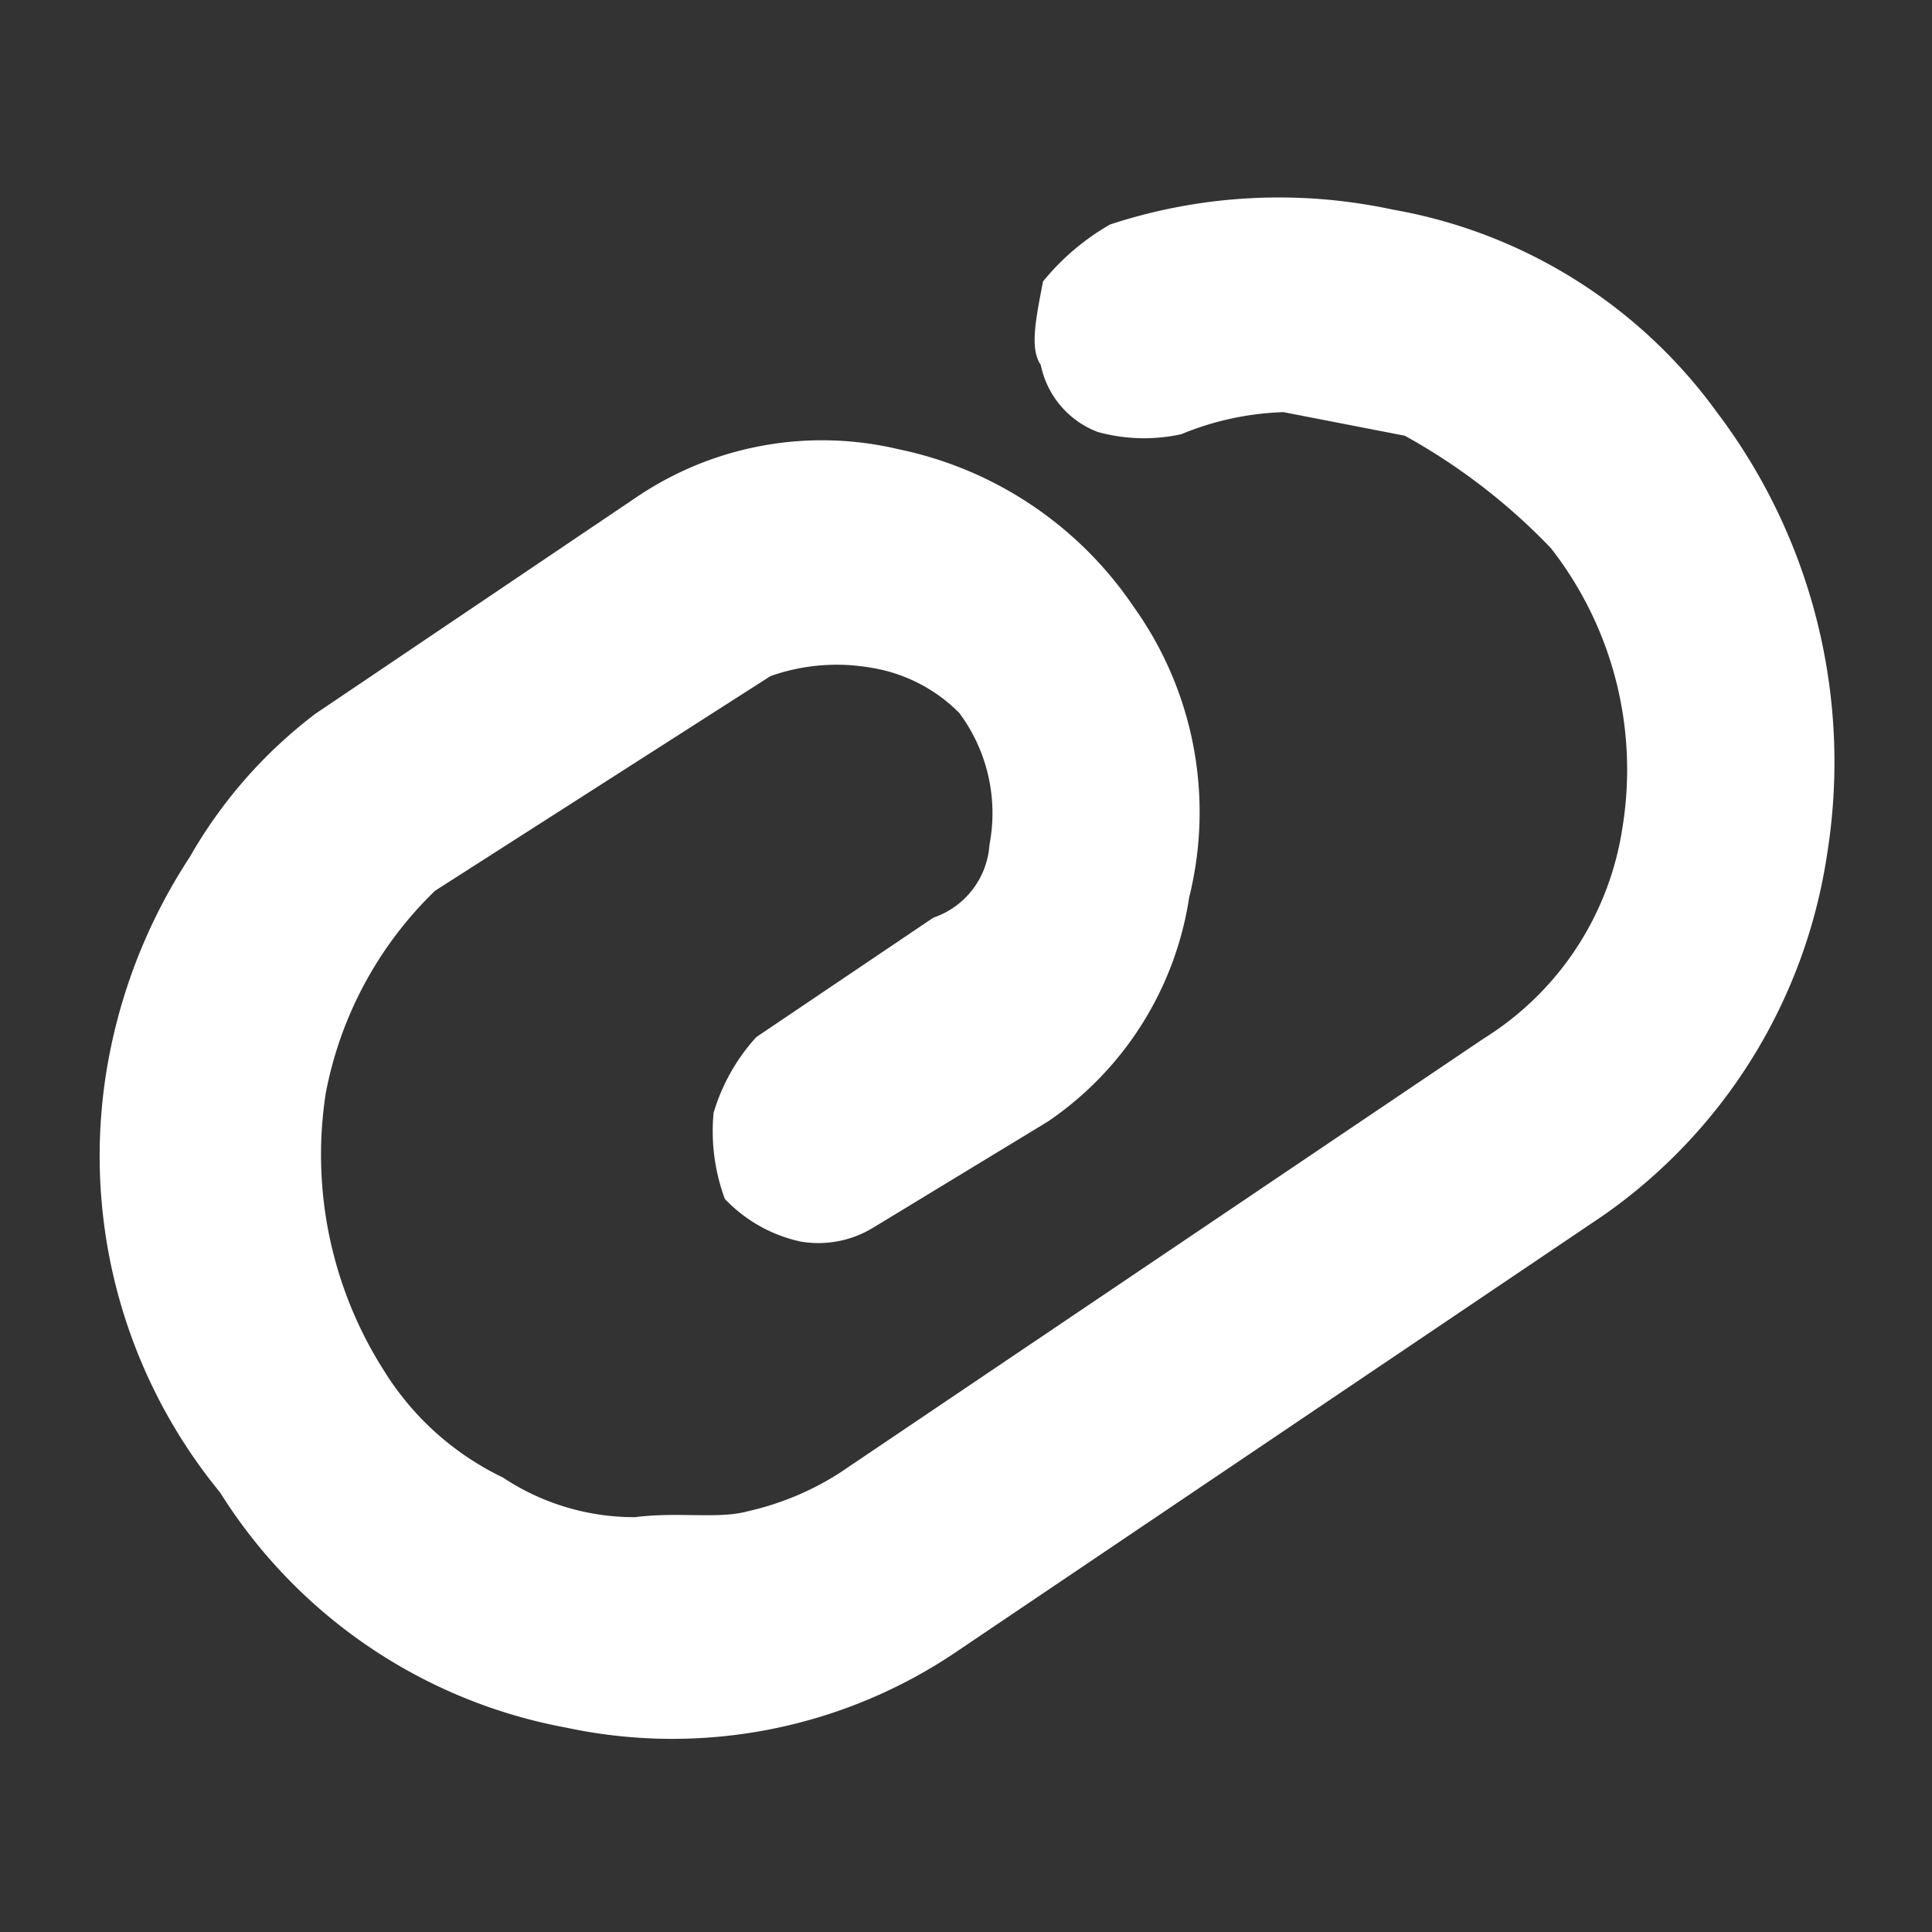 <svg xmlns="http://www.w3.org/2000/svg" width="29.42" height="29.42" viewBox="0 0 29.42 29.42">
  <rect x="0" y="0" width="29.42" height="29.42" fill="#333333" stroke="none"/>
  <g id="File" transform="translate(4.788) rotate(11)">
    <rect id="Rectangle_314" data-name="Rectangle 314" width="25" height="25" fill="none"/>
    <path id="Path_125" data-name="Path 125" d="M8.782,25.093a7.913,7.913,0,0,1-5.855-2.509A8.078,8.078,0,0,1,0,16.31a8.391,8.391,0,0,1,.627-3.137,7.231,7.231,0,0,1,1.464-2.509L6.273,6.482a5.039,5.039,0,0,1,3.764-1.464A5.713,5.713,0,0,1,14.01,6.691a5.369,5.369,0,0,1,1.673,4.182,5.039,5.039,0,0,1-1.464,3.764l-2.3,2.091a1.6,1.6,0,0,1-1.046.418,2.242,2.242,0,0,1-1.255-.418A2.972,2.972,0,0,1,9.2,15.474a2.972,2.972,0,0,1,.418-1.255l2.3-2.3a1.264,1.264,0,0,0,.627-1.255,2.554,2.554,0,0,0-.836-1.882,2.437,2.437,0,0,0-1.464-.418,3.022,3.022,0,0,0-1.464.418L4.391,12.965A5.785,5.785,0,0,0,3.346,16.31a6.117,6.117,0,0,0,1.673,3.973A4.339,4.339,0,0,0,7.11,21.538a3.615,3.615,0,0,0,2.091.209c.627-.209,1.255-.209,1.673-.418a4.374,4.374,0,0,0,1.255-.836l8.364-8.364a4.586,4.586,0,0,0,1.464-3.555A5.478,5.478,0,0,0,20.074,4.6a9.312,9.312,0,0,0-2.509-1.255H15.683a4.428,4.428,0,0,0-1.464.627,2.652,2.652,0,0,1-1.255.209,1.389,1.389,0,0,1-1.046-.836c-.209-.209-.209-.627-.209-1.255a3.671,3.671,0,0,1,.836-1.046A8.236,8.236,0,0,1,16.729,0a7.741,7.741,0,0,1,5.437,2.091,8.824,8.824,0,0,1,2.927,6.273,8.183,8.183,0,0,1-2.3,6.064l-8.364,8.364A7.722,7.722,0,0,1,8.782,25.093Z" fill="#fff"/>
  </g>
</svg>
